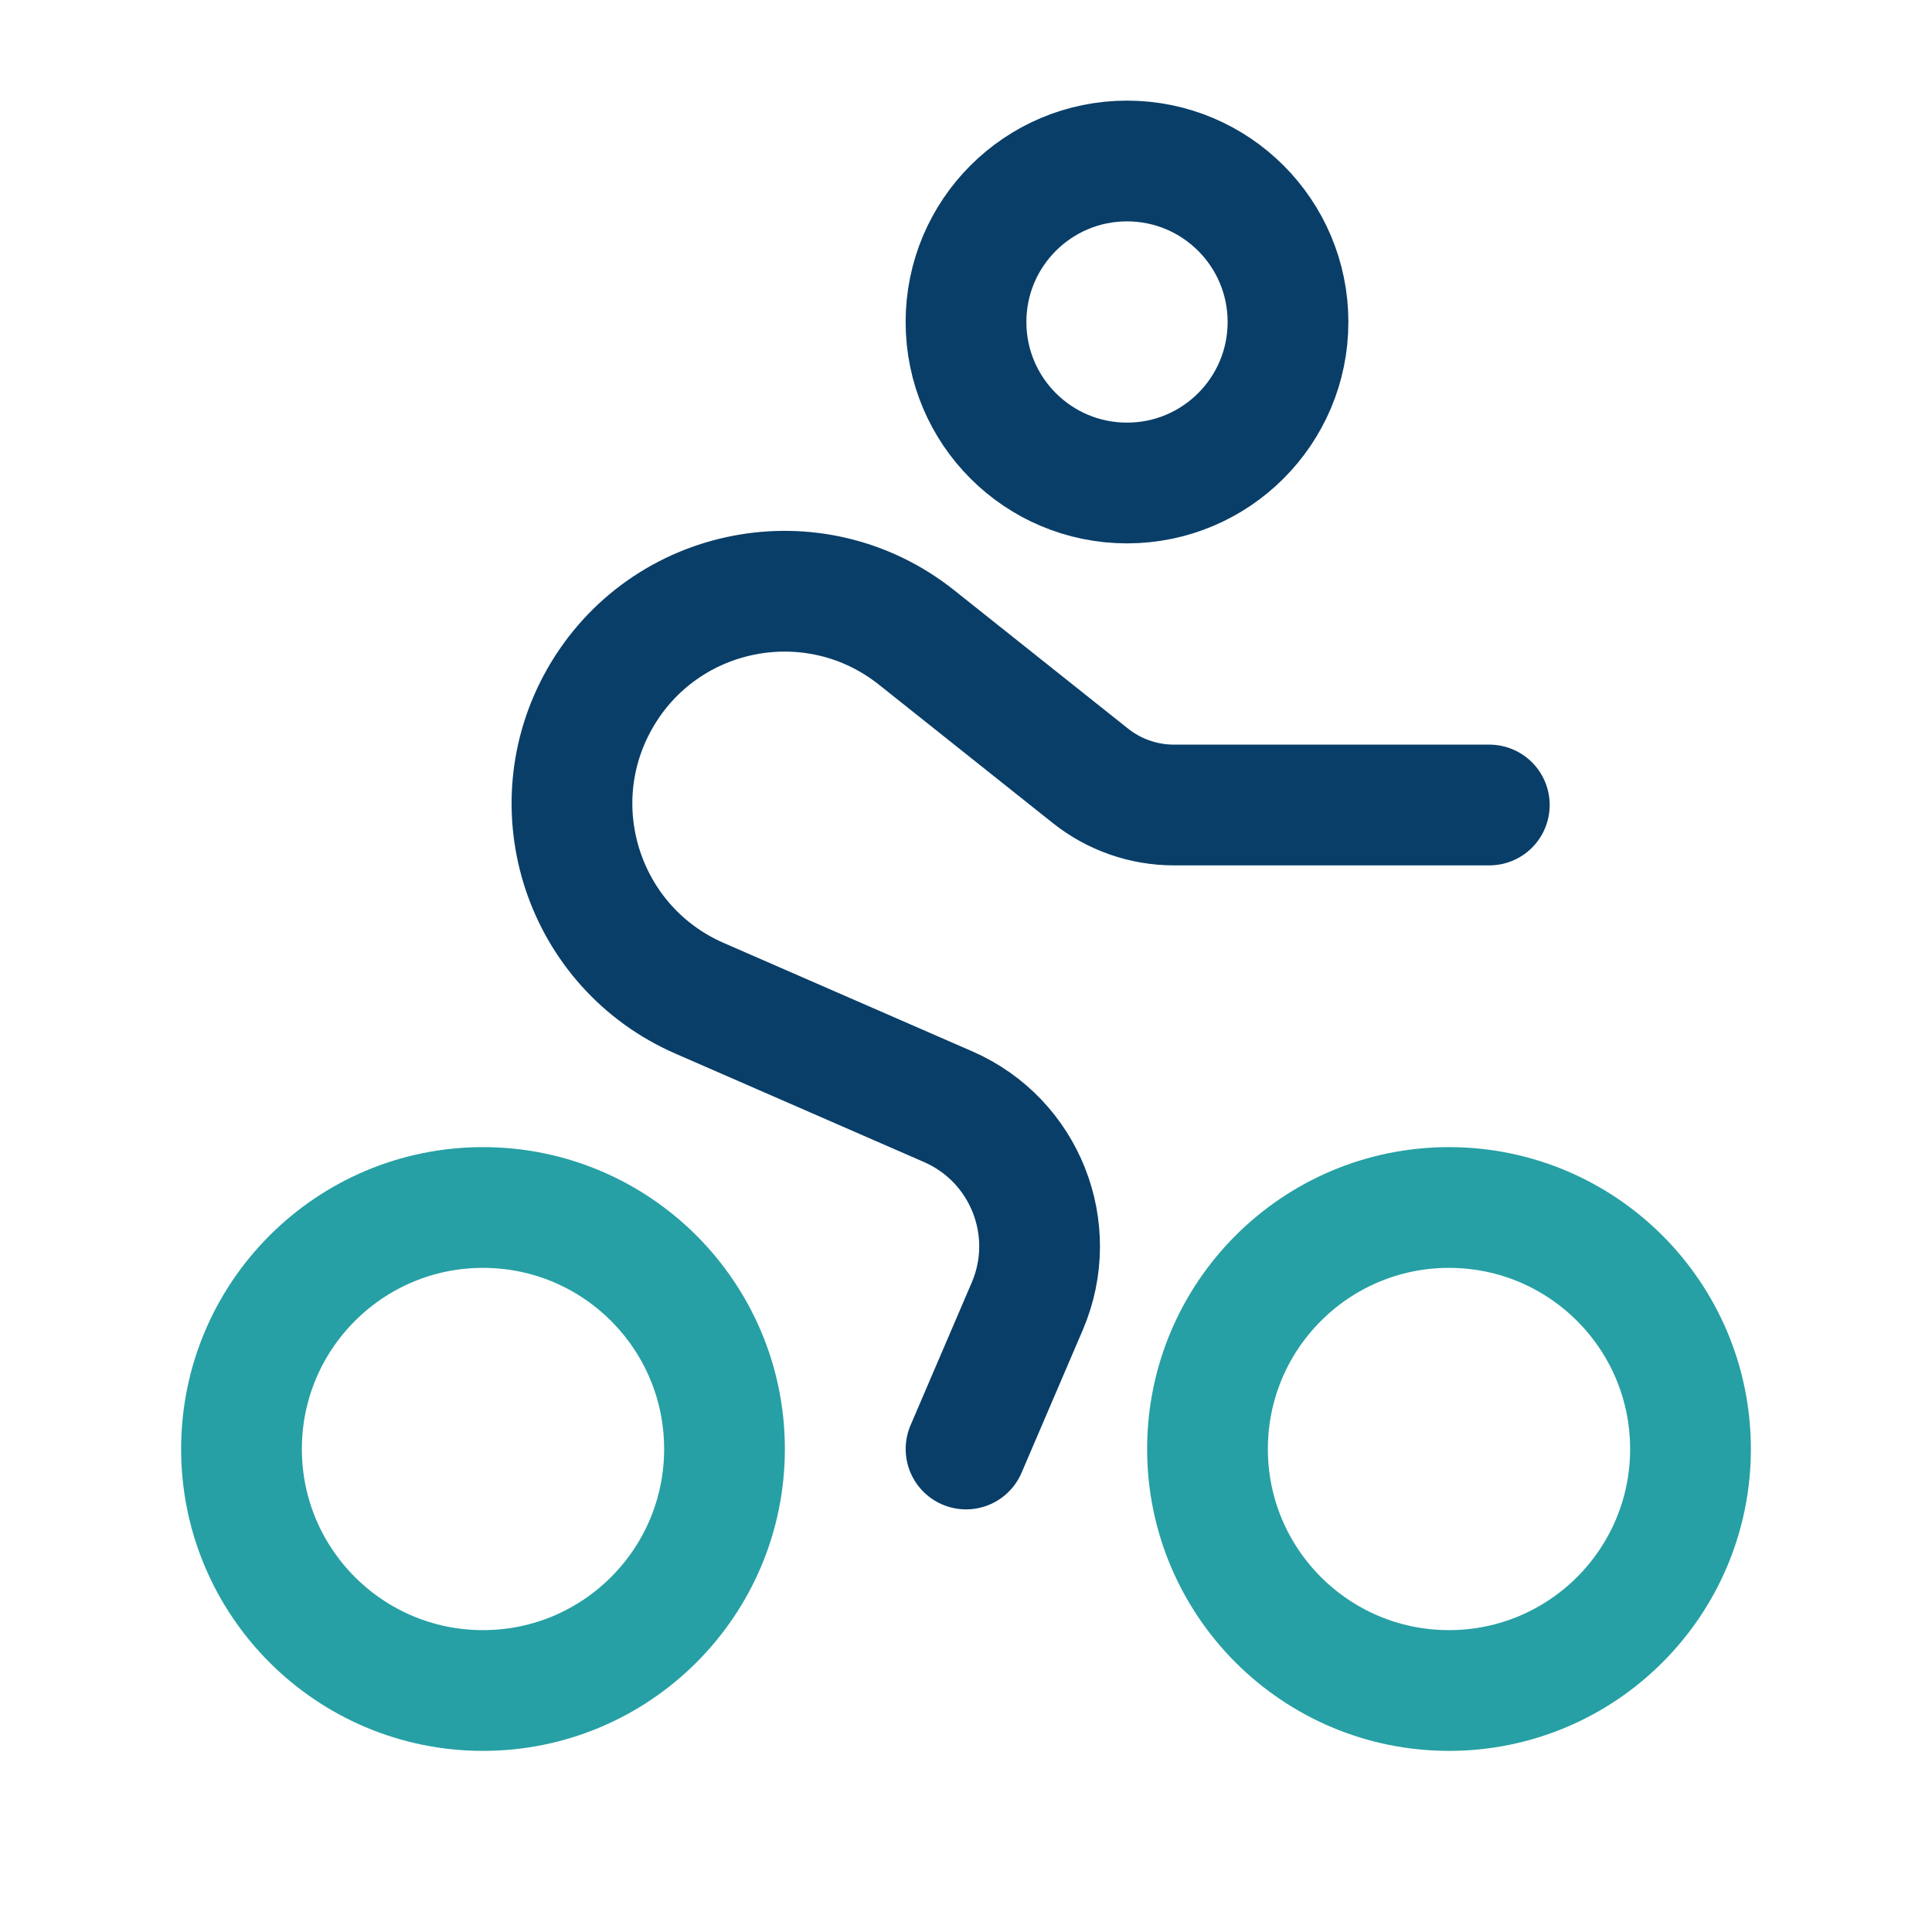 <?xml version="1.0" encoding="UTF-8"?> <svg xmlns="http://www.w3.org/2000/svg" width="36" height="36" viewBox="0 0 36 36" fill="none"><path d="M21 9C22.657 9 24 7.657 24 6C24 4.343 22.657 3 21 3C19.343 3 18 4.343 18 6C18 7.657 19.343 9 21 9Z" stroke="#093E68" stroke-width="2.25"></path><path d="M9 31.5C11.485 31.5 13.5 29.485 13.5 27C13.5 24.515 11.485 22.5 9 22.5C6.515 22.5 4.5 24.515 4.5 27C4.5 29.485 6.515 31.5 9 31.5Z" stroke="#26A0A4" stroke-width="2.25"></path><path d="M27 31.5C29.485 31.5 31.5 29.485 31.5 27C31.5 24.515 29.485 22.5 27 22.5C24.515 22.5 22.5 24.515 22.5 27C22.5 29.485 24.515 31.5 27 31.5Z" stroke="#26A0A4" stroke-width="2.25"></path><path d="M27.751 15H21.874C21.309 15 20.76 14.808 20.318 14.456L17.08 11.879C15.18 10.366 12.379 10.906 11.177 13.017C10.014 15.06 10.879 17.66 13.034 18.601L17.67 20.623C19.098 21.247 19.755 22.906 19.142 24.339L18.001 27" stroke="#093E68" stroke-width="2.25" stroke-linecap="round"></path></svg> 